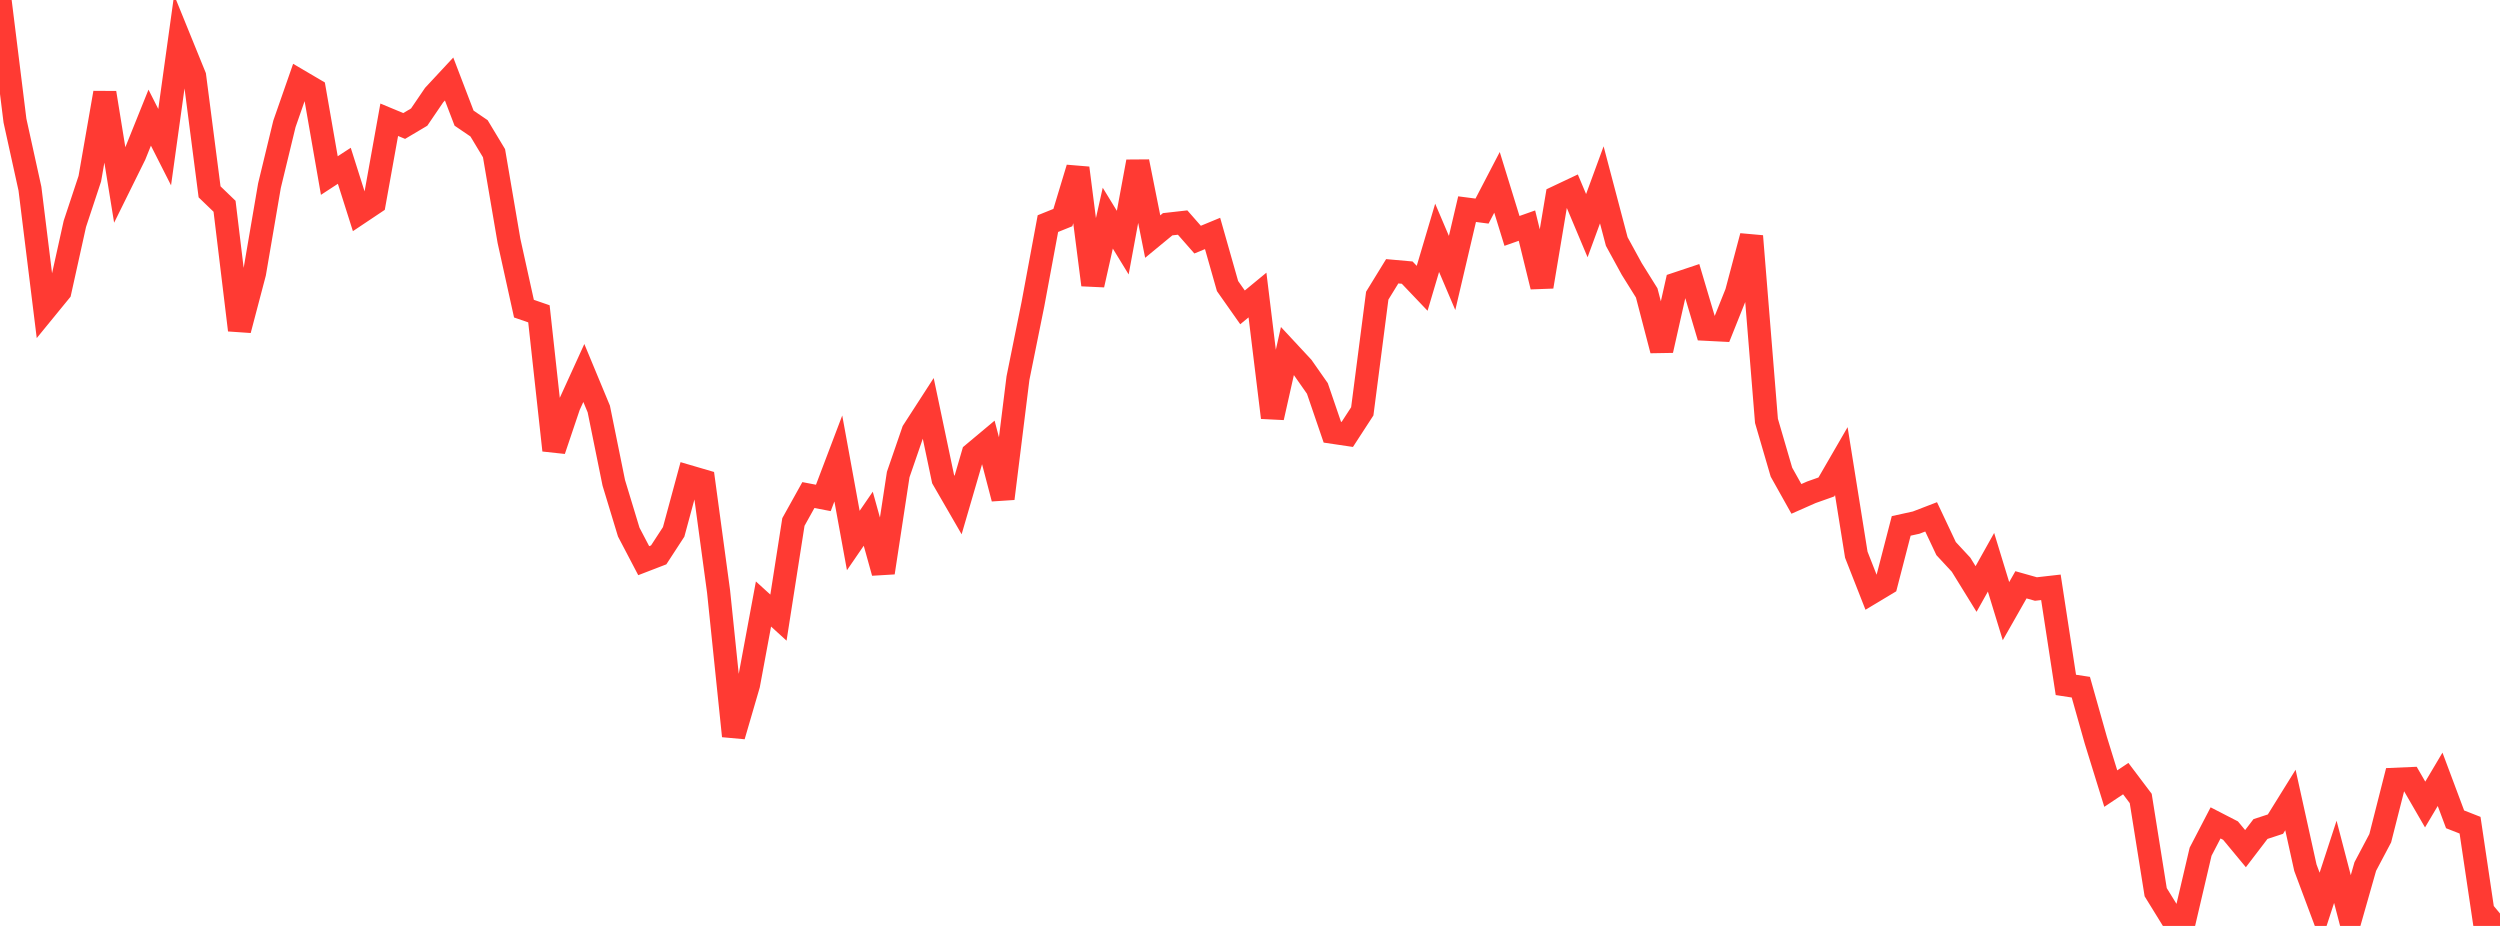 <?xml version="1.0" standalone="no"?>
<!DOCTYPE svg PUBLIC "-//W3C//DTD SVG 1.1//EN" "http://www.w3.org/Graphics/SVG/1.1/DTD/svg11.dtd">

<svg width="135" height="50" viewBox="0 0 135 50" preserveAspectRatio="none" 
  xmlns="http://www.w3.org/2000/svg"
  xmlns:xlink="http://www.w3.org/1999/xlink">


<polyline points="0.0, 0.0 0.808, 6.514 1.617, 10.189 2.425, 16.729 3.234, 15.739 4.042, 12.09 4.85, 9.65 5.659, 5.012 6.467, 10 7.275, 8.365 8.084, 6.353 8.892, 7.947 9.701, 2.125 10.509, 4.112 11.317, 10.36 12.126, 11.139 12.934, 17.824 13.743, 14.751 14.551, 10.025 15.359, 6.689 16.168, 4.37 16.976, 4.845 17.784, 9.48 18.593, 8.952 19.401, 11.501 20.21, 10.96 21.018, 6.467 21.826, 6.803 22.635, 6.323 23.443, 5.135 24.251, 4.266 25.06, 6.38 25.868, 6.929 26.677, 8.273 27.485, 13.006 28.293, 16.667 29.102, 16.946 29.91, 24.314 30.719, 21.913 31.527, 20.141 32.335, 22.087 33.144, 26.072 33.952, 28.734 34.76, 30.276 35.569, 29.964 36.377, 28.723 37.186, 25.735 37.994, 25.972 38.802, 31.932 39.611, 39.745 40.419, 36.975 41.228, 32.616 42.036, 33.352 42.844, 28.187 43.653, 26.733 44.461, 26.888 45.269, 24.757 46.078, 29.188 46.886, 28.011 47.695, 30.924 48.503, 25.626 49.311, 23.28 50.12, 22.028 50.928, 25.873 51.737, 27.273 52.545, 24.503 53.353, 23.827 54.162, 26.922 54.97, 20.42 55.778, 16.425 56.587, 12.075 57.395, 11.749 58.204, 9.074 59.012, 15.383 59.82, 11.78 60.629, 13.102 61.437, 8.728 62.246, 12.775 63.054, 12.109 63.862, 12.018 64.671, 12.94 65.479, 12.606 66.287, 15.448 67.096, 16.598 67.904, 15.932 68.713, 22.548 69.521, 18.952 70.329, 19.821 71.138, 20.976 71.946, 23.338 72.754, 23.458 73.563, 22.213 74.371, 15.966 75.18, 14.649 75.988, 14.721 76.796, 15.569 77.605, 12.842 78.413, 14.741 79.222, 11.294 80.03, 11.399 80.838, 9.847 81.647, 12.469 82.455, 12.183 83.263, 15.48 84.072, 10.646 84.88, 10.264 85.689, 12.186 86.497, 9.982 87.305, 13.043 88.114, 14.523 88.922, 15.818 89.731, 18.919 90.539, 15.326 91.347, 15.056 92.156, 17.78 92.964, 17.821 93.772, 15.802 94.581, 12.752 95.389, 22.727 96.198, 25.497 97.006, 26.94 97.814, 26.583 98.623, 26.296 99.431, 24.9 100.24, 29.953 101.048, 32.011 101.856, 31.526 102.665, 28.399 103.473, 28.221 104.281, 27.91 105.09, 29.624 105.898, 30.495 106.707, 31.806 107.515, 30.362 108.323, 33.002 109.132, 31.579 109.94, 31.807 110.749, 31.715 111.557, 36.985 112.365, 37.108 113.174, 39.973 113.982, 42.584 114.79, 42.045 115.599, 43.117 116.407, 48.178 117.216, 49.49 118.024, 49.444 118.832, 45.992 119.641, 44.436 120.449, 44.852 121.257, 45.827 122.066, 44.768 122.874, 44.503 123.683, 43.2 124.491, 46.856 125.299, 49.017 126.108, 46.538 126.916, 49.635 127.725, 46.792 128.533, 45.264 129.341, 42.082 130.15, 42.047 130.958, 43.444 131.766, 42.082 132.575, 44.244 133.383, 44.561 134.192, 50.0 135.0, 49.329" fill="none" stroke="#ff3a33" stroke-width="1.25"/>

</svg>